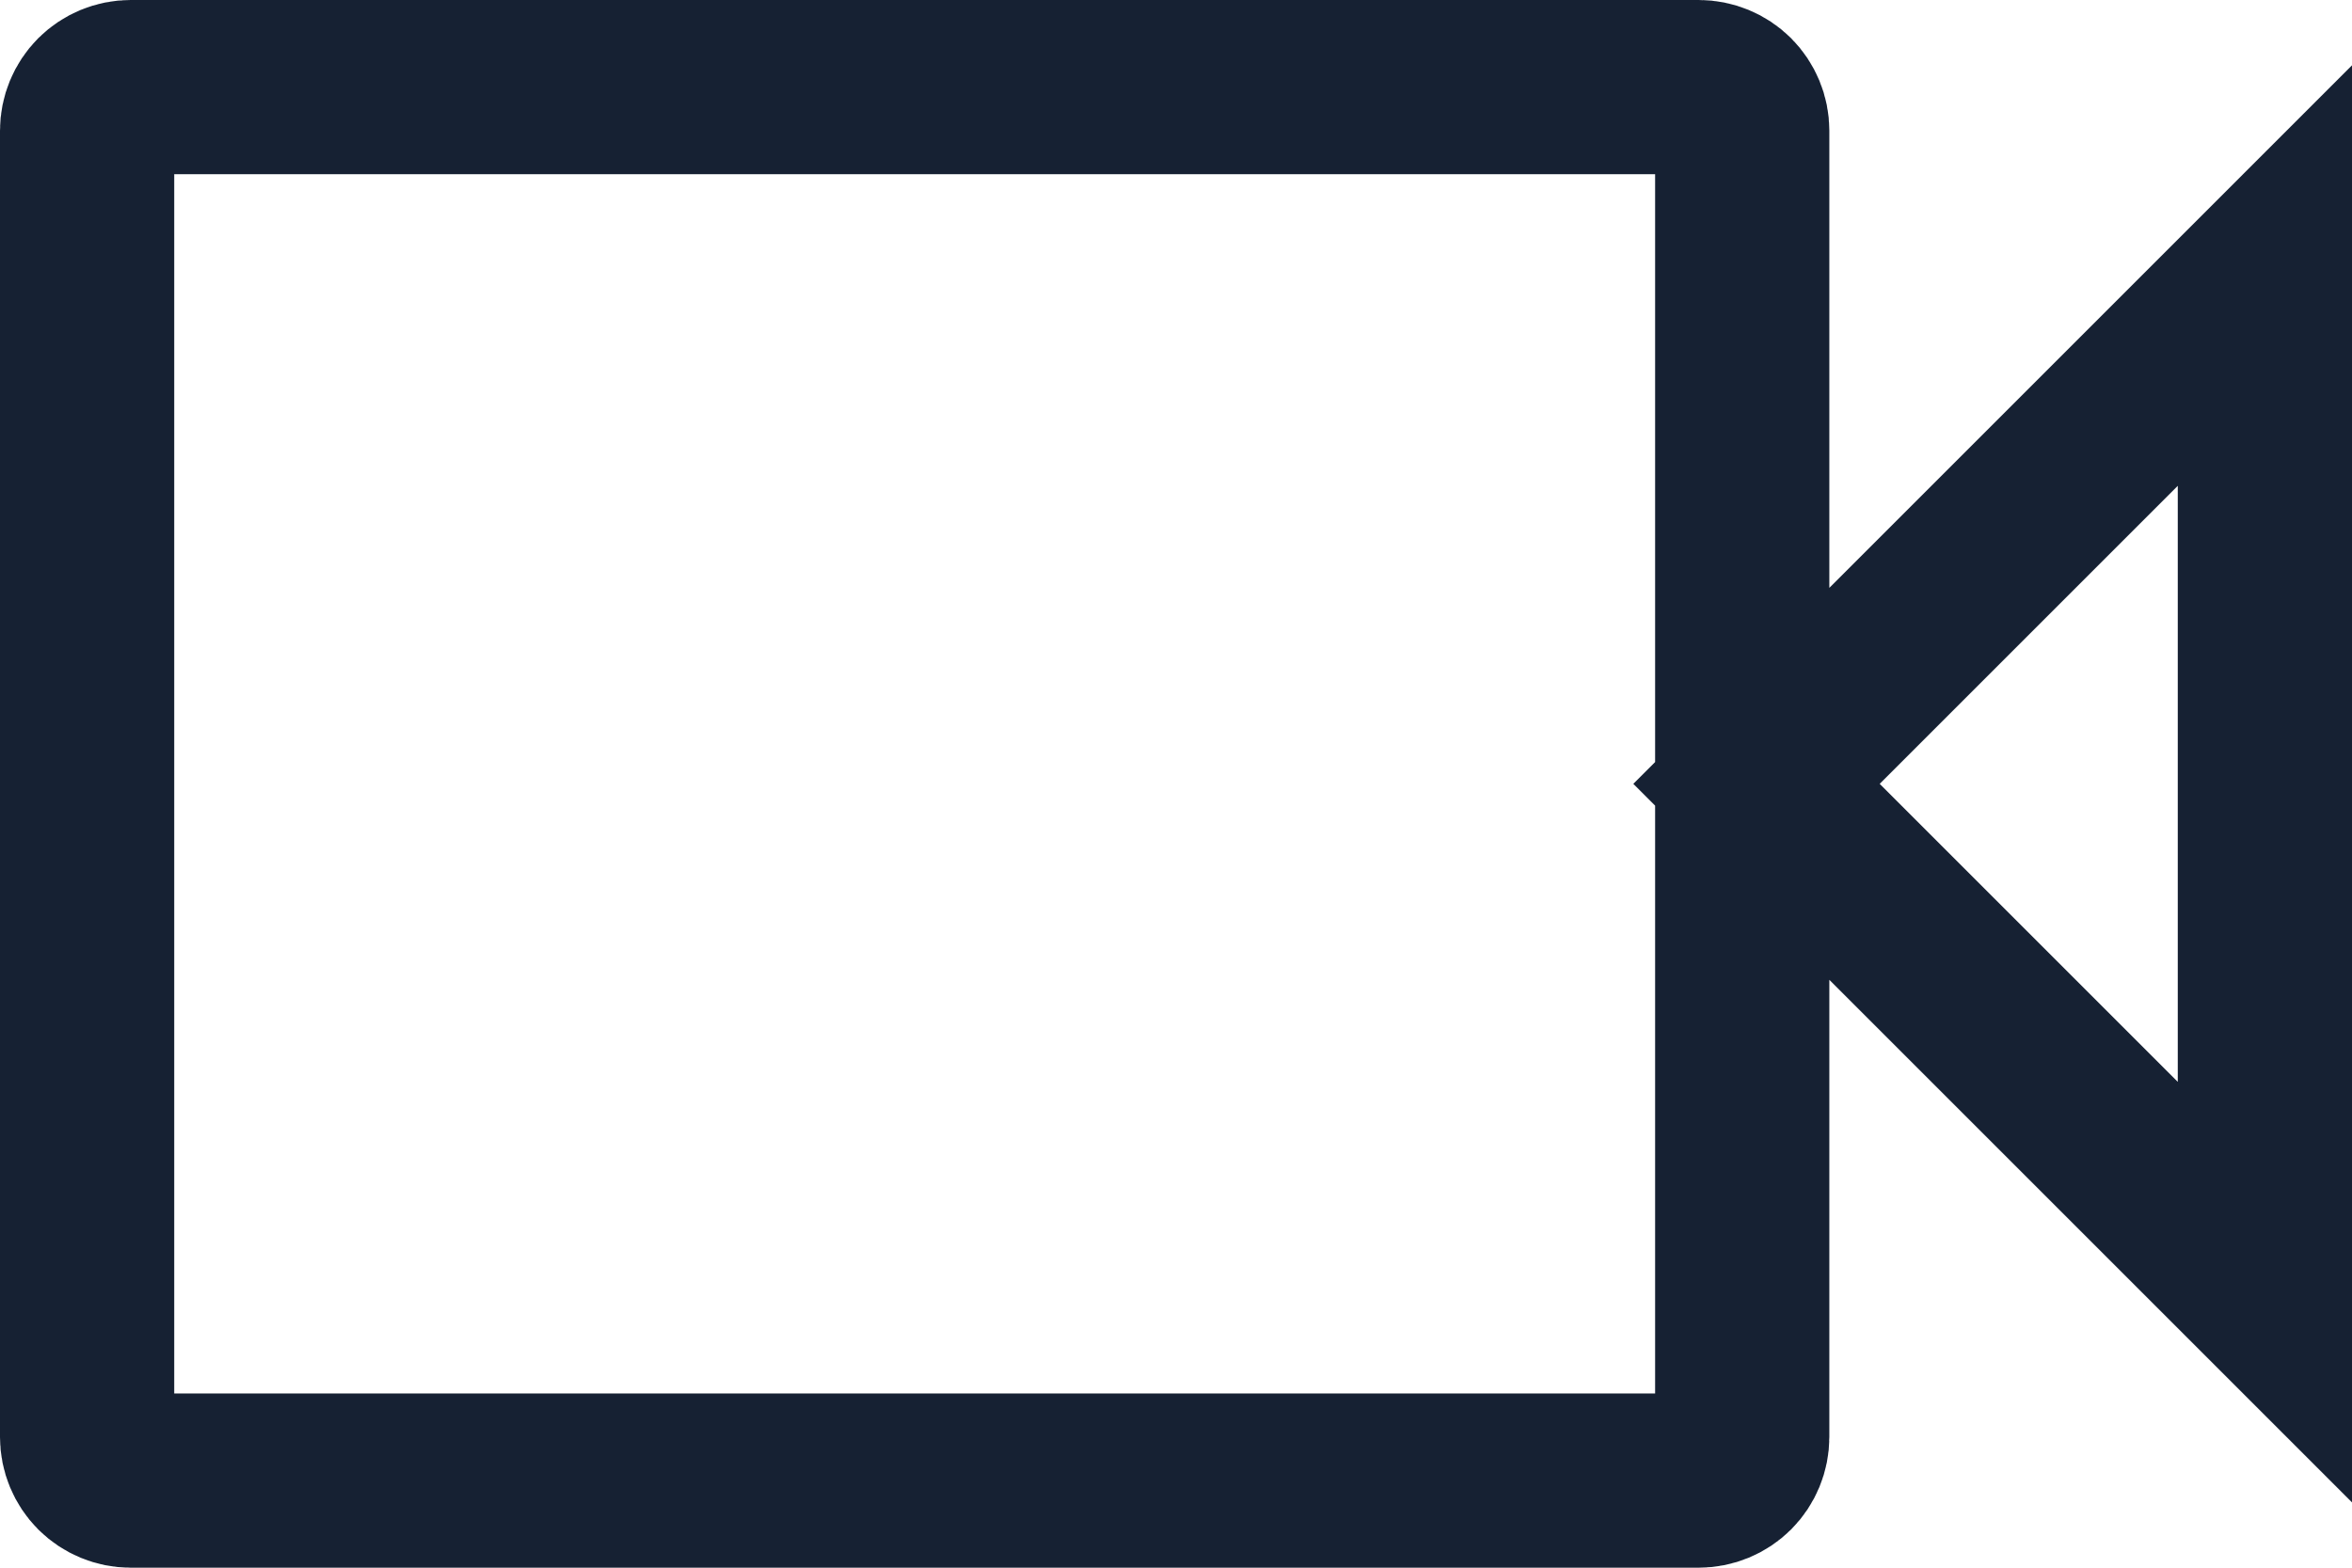 <svg width="27" height="18" viewBox="0 0 27 18" fill="none" xmlns="http://www.w3.org/2000/svg">
<path d="M20 6.75V8.836V9.164V11.25V16.5C20 16.633 19.947 16.76 19.854 16.854C19.76 16.947 19.633 17 19.5 17H1.5C1.367 17 1.24 16.947 1.146 16.854C1.053 16.76 1 16.633 1 16.5V1.5C1 1.367 1.053 1.24 1.146 1.146C1.24 1.053 1.367 1 1.5 1H19.5C19.633 1 19.76 1.053 19.854 1.146C19.947 1.24 20 1.367 20 1.5V6.75ZM21.707 10.543L20.164 9L21.707 7.457L26 3.164V14.836L21.707 10.543Z" stroke="#162133" stroke-width="2"/>
</svg>

